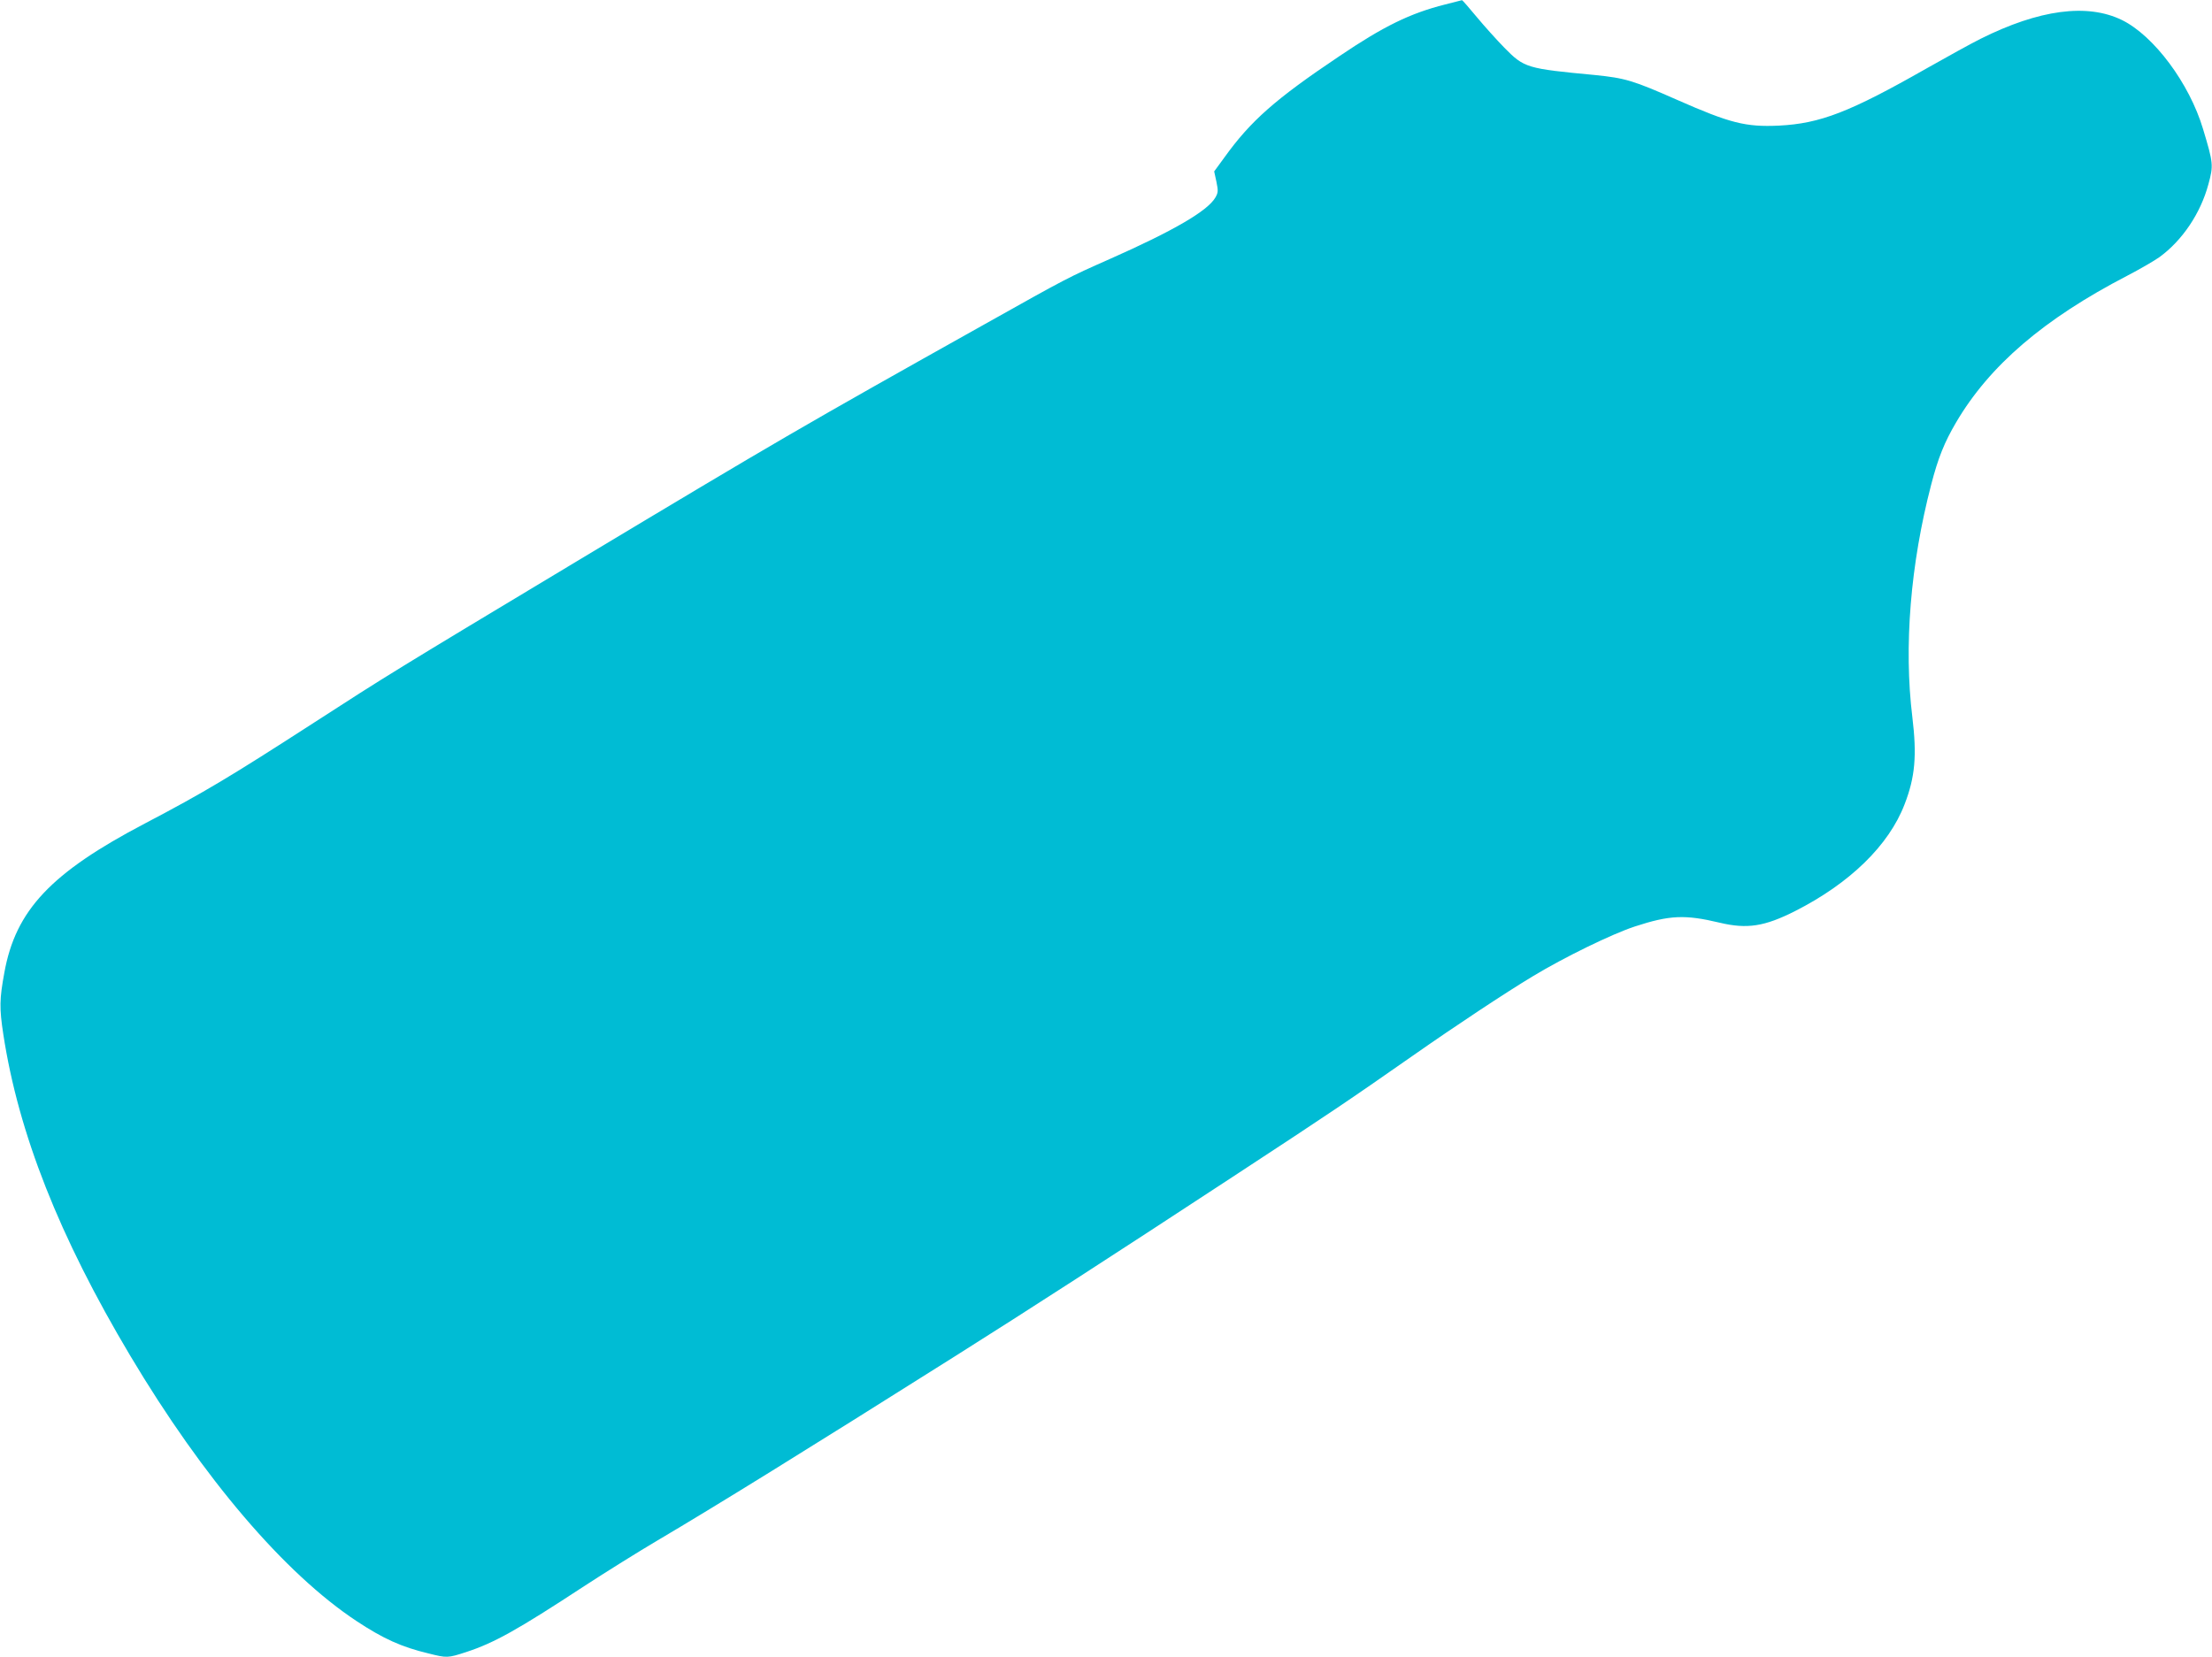 <?xml version="1.0" standalone="no"?>
<!DOCTYPE svg PUBLIC "-//W3C//DTD SVG 20010904//EN"
 "http://www.w3.org/TR/2001/REC-SVG-20010904/DTD/svg10.dtd">
<svg version="1.0" xmlns="http://www.w3.org/2000/svg"
 width="1280pt" height="959pt" viewBox="0 0 1280 959"
 preserveAspectRatio="xMidYMid meet">
<g transform="translate(0,959) scale(0.1,-0.1)"
fill="#00bcd4" stroke="none">
<path d="M8362 9564 c-202 -51 -354 -125 -613 -300 -370 -248 -512 -374 -663
-584 l-60 -82 13 -60 c11 -53 10 -63 -6 -91 -45 -78 -243 -193 -611 -356 -244
-108 -244 -108 -727 -379 -1055 -591 -1176 -661 -2360 -1372 -1052 -632 -1097
-660 -1513 -929 -494 -319 -641 -407 -982 -586 -546 -286 -750 -503 -815 -865
-28 -152 -29 -204 -6 -355 88 -575 324 -1172 734 -1860 423 -710 895 -1263
1312 -1538 153 -101 259 -149 414 -186 107 -27 112 -27 219 8 162 53 296 128
682 381 124 81 315 200 425 265 342 202 851 517 1720 1065 450 284 882 563
1605 1037 580 380 667 439 1045 703 247 173 537 365 695 460 180 109 456 244
590 288 202 66 290 70 491 22 159 -38 260 -22 436 67 316 160 543 380 634 618
61 157 72 282 45 505 -50 408 -11 885 109 1345 40 155 77 246 144 360 193 329
508 599 990 849 75 39 159 88 187 108 133 97 238 254 283 421 30 110 29 122
-31 321 -79 264 -284 539 -469 630 -201 98 -479 61 -819 -109 -52 -26 -192
-103 -310 -170 -446 -254 -617 -320 -856 -332 -192 -9 -283 14 -589 149 -256
113 -300 126 -478 144 -393 37 -407 41 -522 158 -44 45 -116 125 -160 178 -44
53 -82 97 -85 97 -3 -1 -47 -12 -98 -25z"/>
</g>
</svg>
